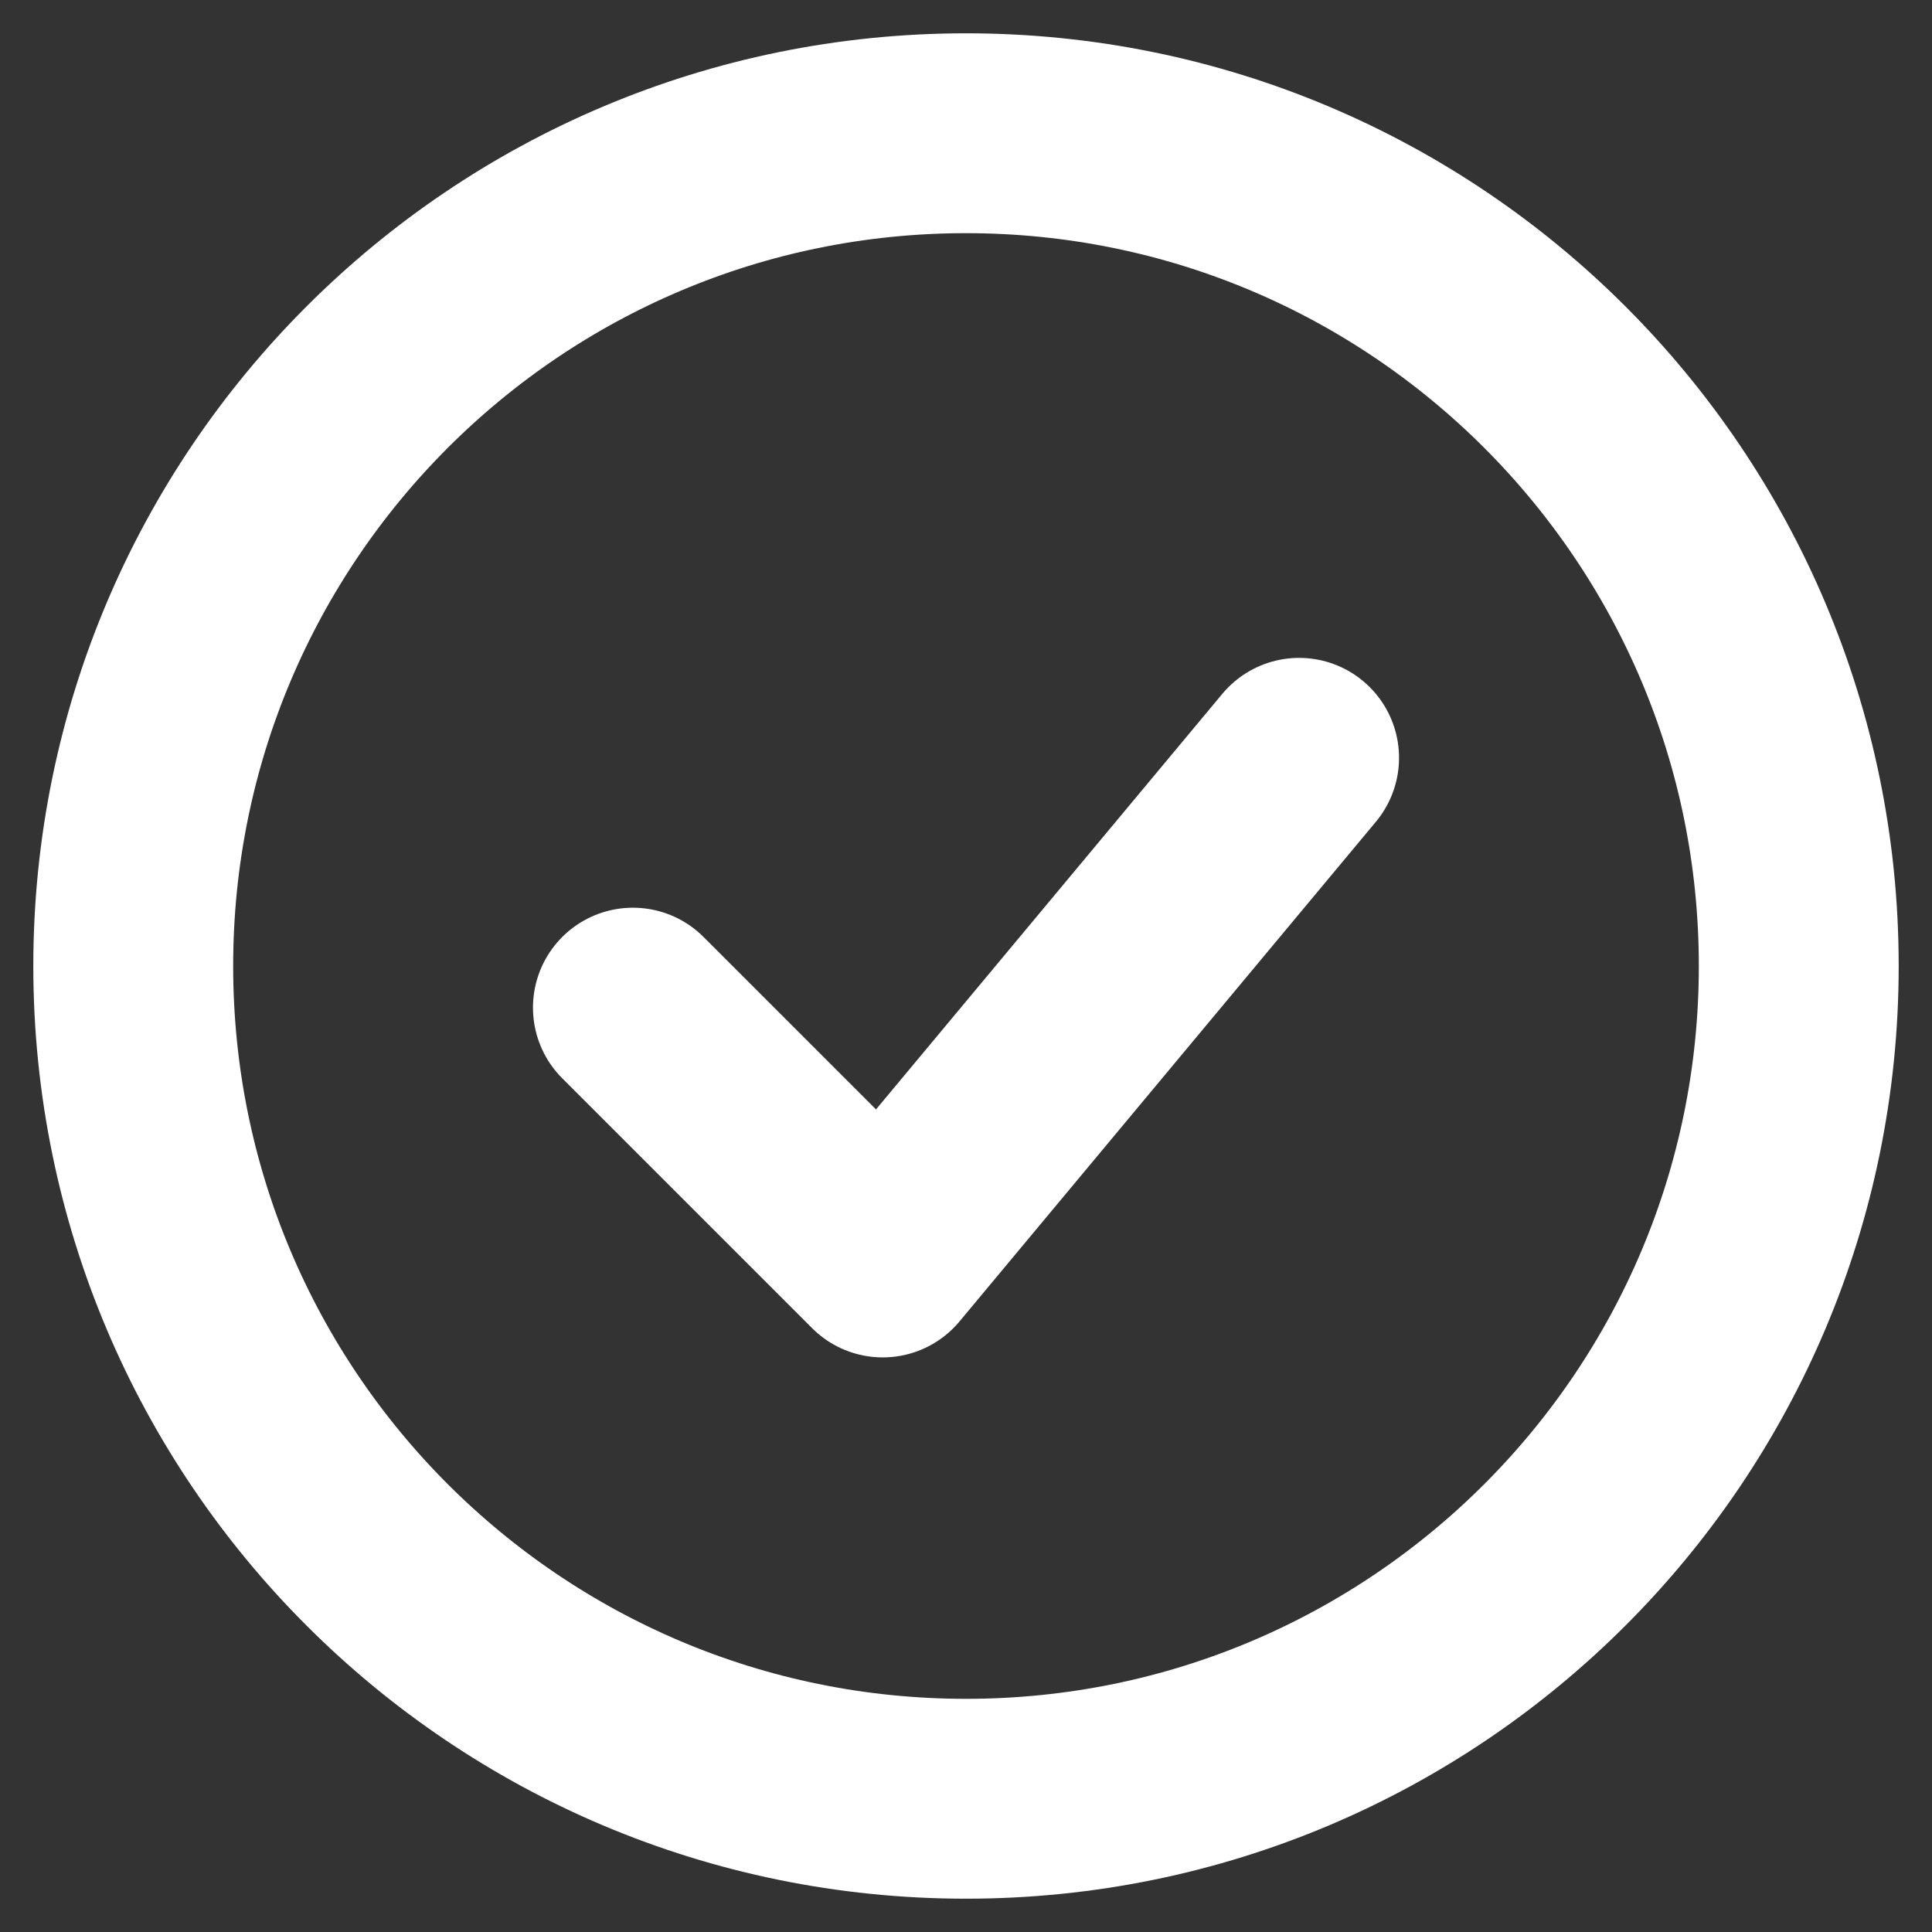 <svg width="29" height="29" fill="none" xmlns="http://www.w3.org/2000/svg"><rect width="100%" height="100%" fill="#333333" stroke="none"/><path d="M9.5 15.125l3.75 3.75 6.25-7.5" stroke="#fff" stroke-width="3" stroke-linecap="round" stroke-linejoin="round"/><path d="M14.5 27C21.404 27 27 21.404 27 14.5S21.404 2 14.5 2 2 7.596 2 14.5 7.596 27 14.5 27z" stroke="#fff" stroke-width="3"/></svg>